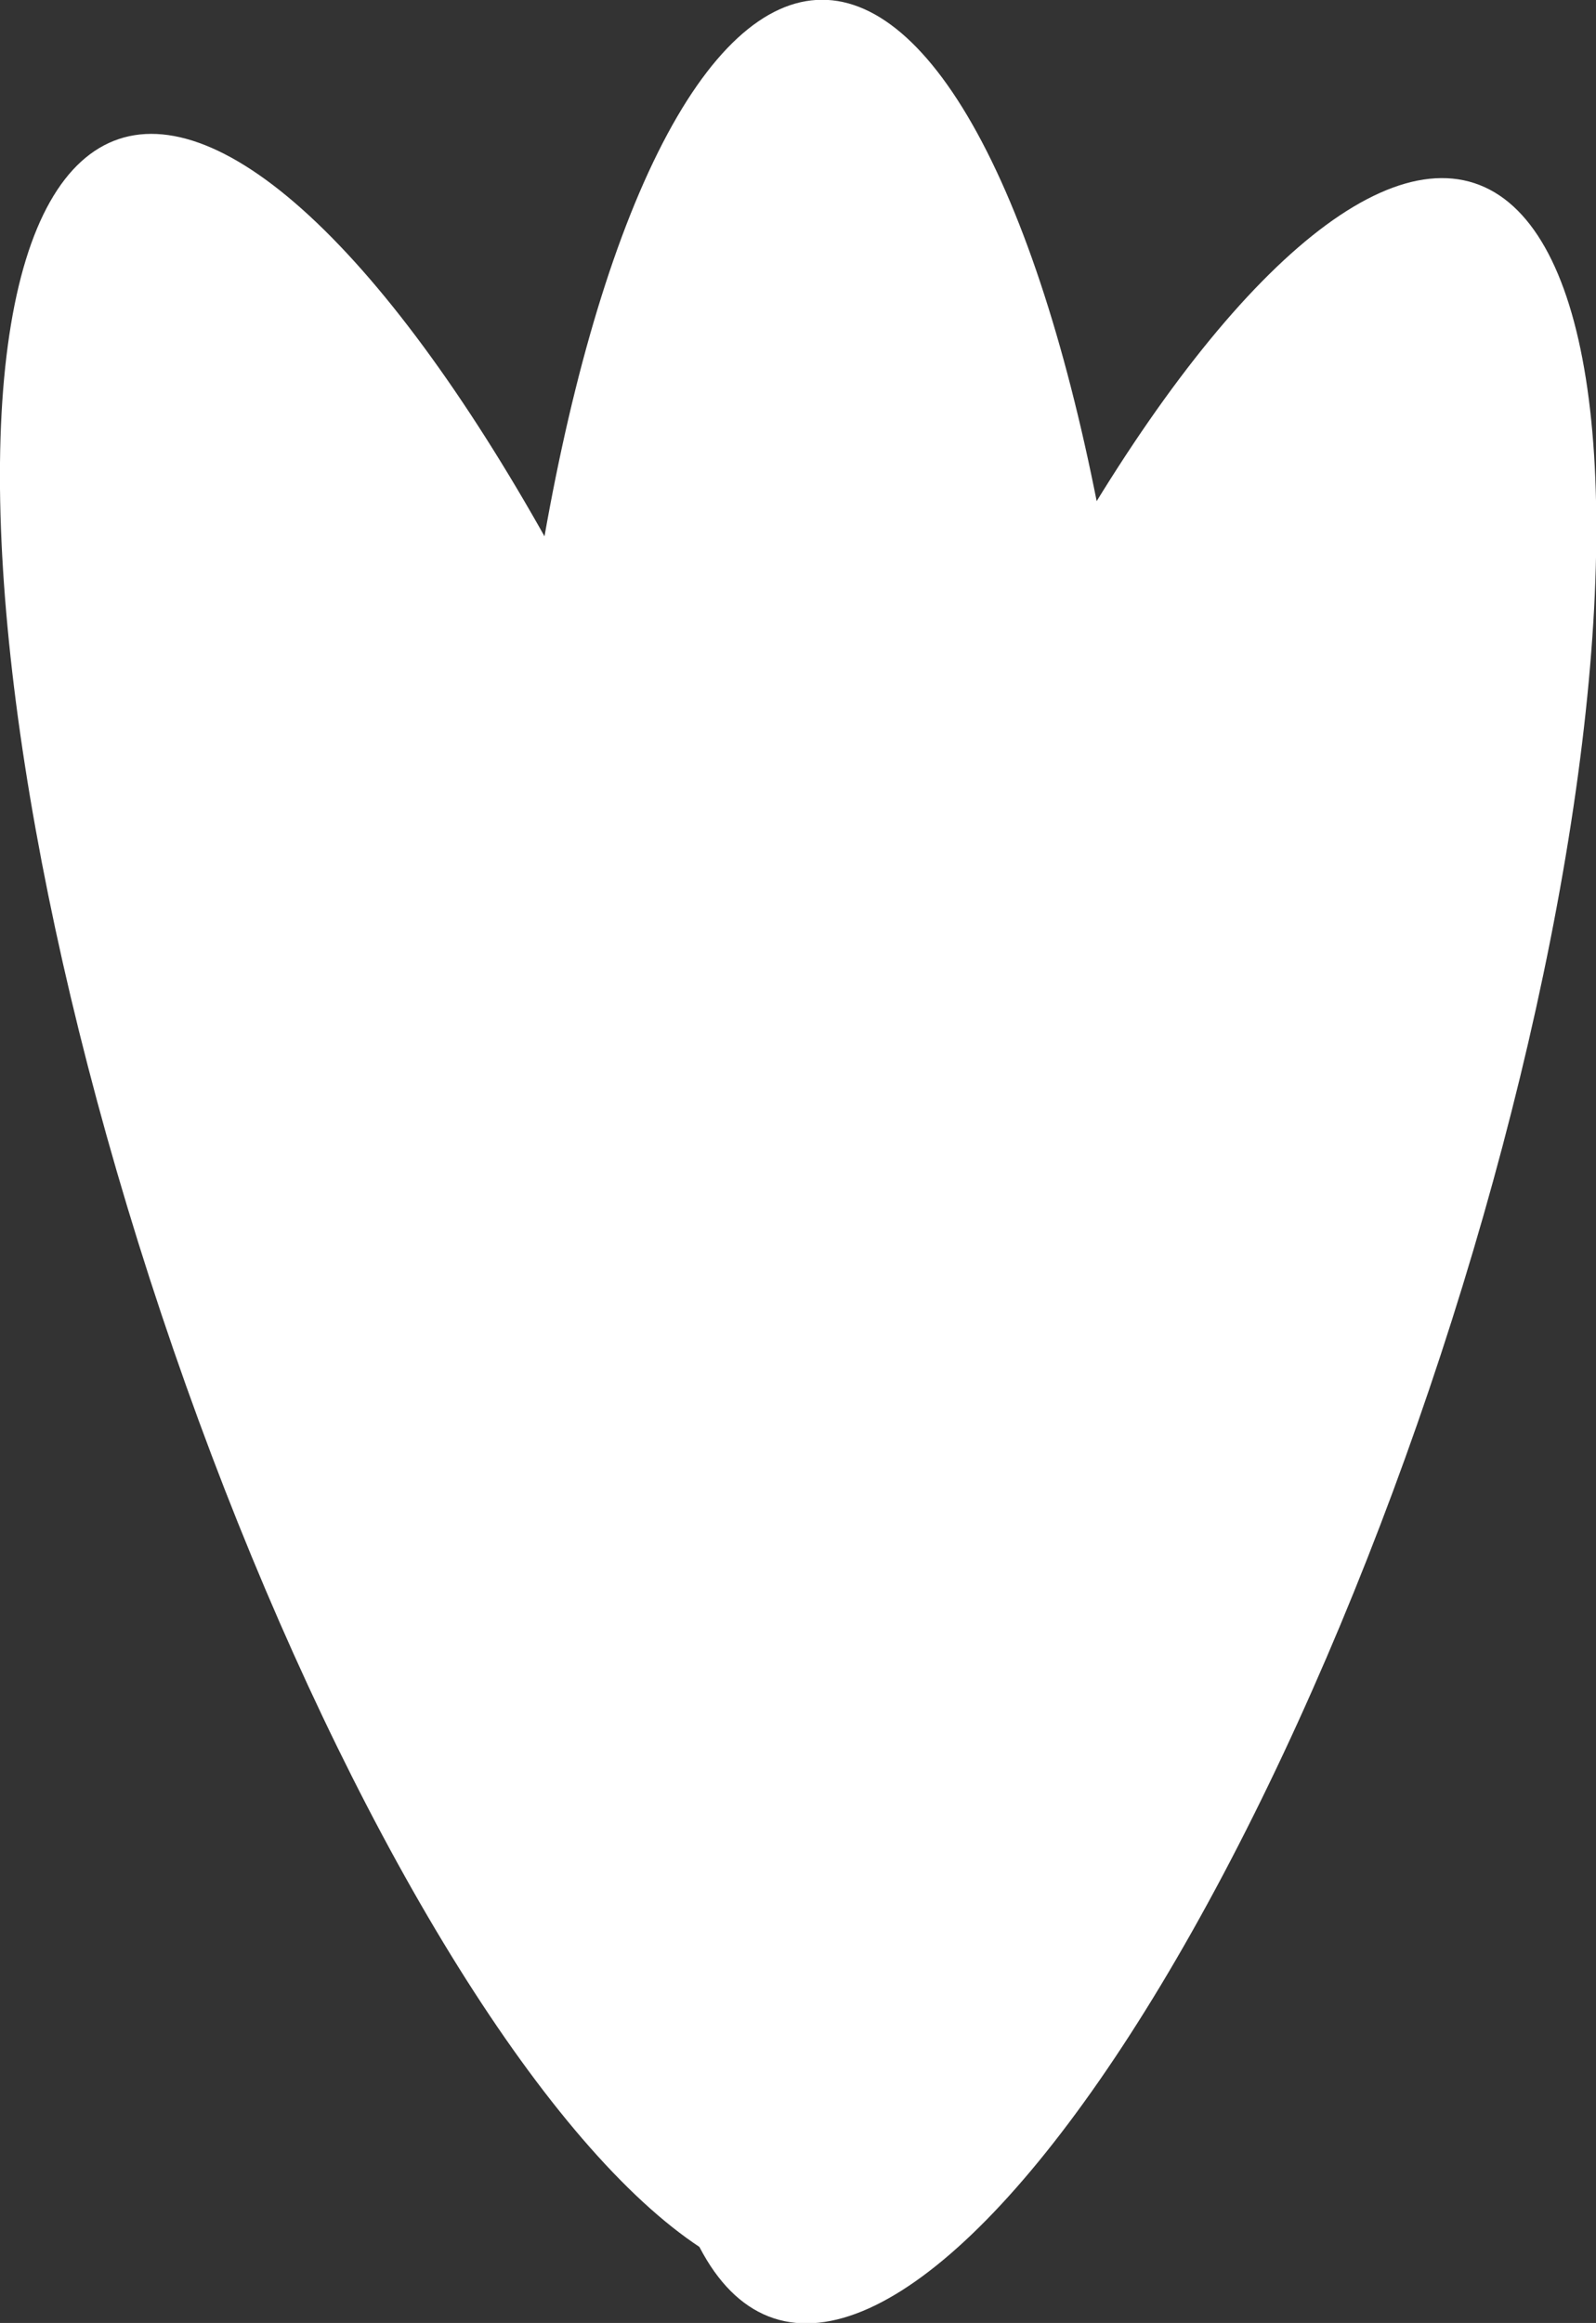 <?xml version="1.0" encoding="UTF-8"?>
<svg id="_レイヤー_2" data-name="レイヤー 2" xmlns="http://www.w3.org/2000/svg" viewBox="0 0 11.4 16.58">
  <rect x="0" y="0" width="11.4" height="16.58" fill="#333333" stroke="none"/>
  <defs>
    <style>
      .cls-1 {
        fill: #fff;
      }
    </style>
  </defs>
  <g id="_レイヤー_1-2" data-name="レイヤー 1">
    <g>
      <ellipse class="cls-1" cx="8.03" cy="8.93" rx="8.02" ry="2.38" transform="translate(-2.96 13.77) rotate(-71.82)"/>
      <ellipse class="cls-1" cx="3.4" cy="8.63" rx="2.37" ry="8.05" transform="translate(-2.56 1.52) rotate(-18.48)"/>
      <ellipse class="cls-1" cx="5.9" cy="8.11" rx="2.35" ry="8.11" transform="translate(-.03 .02) rotate(-.21)"/>
    </g>
  </g>
</svg>